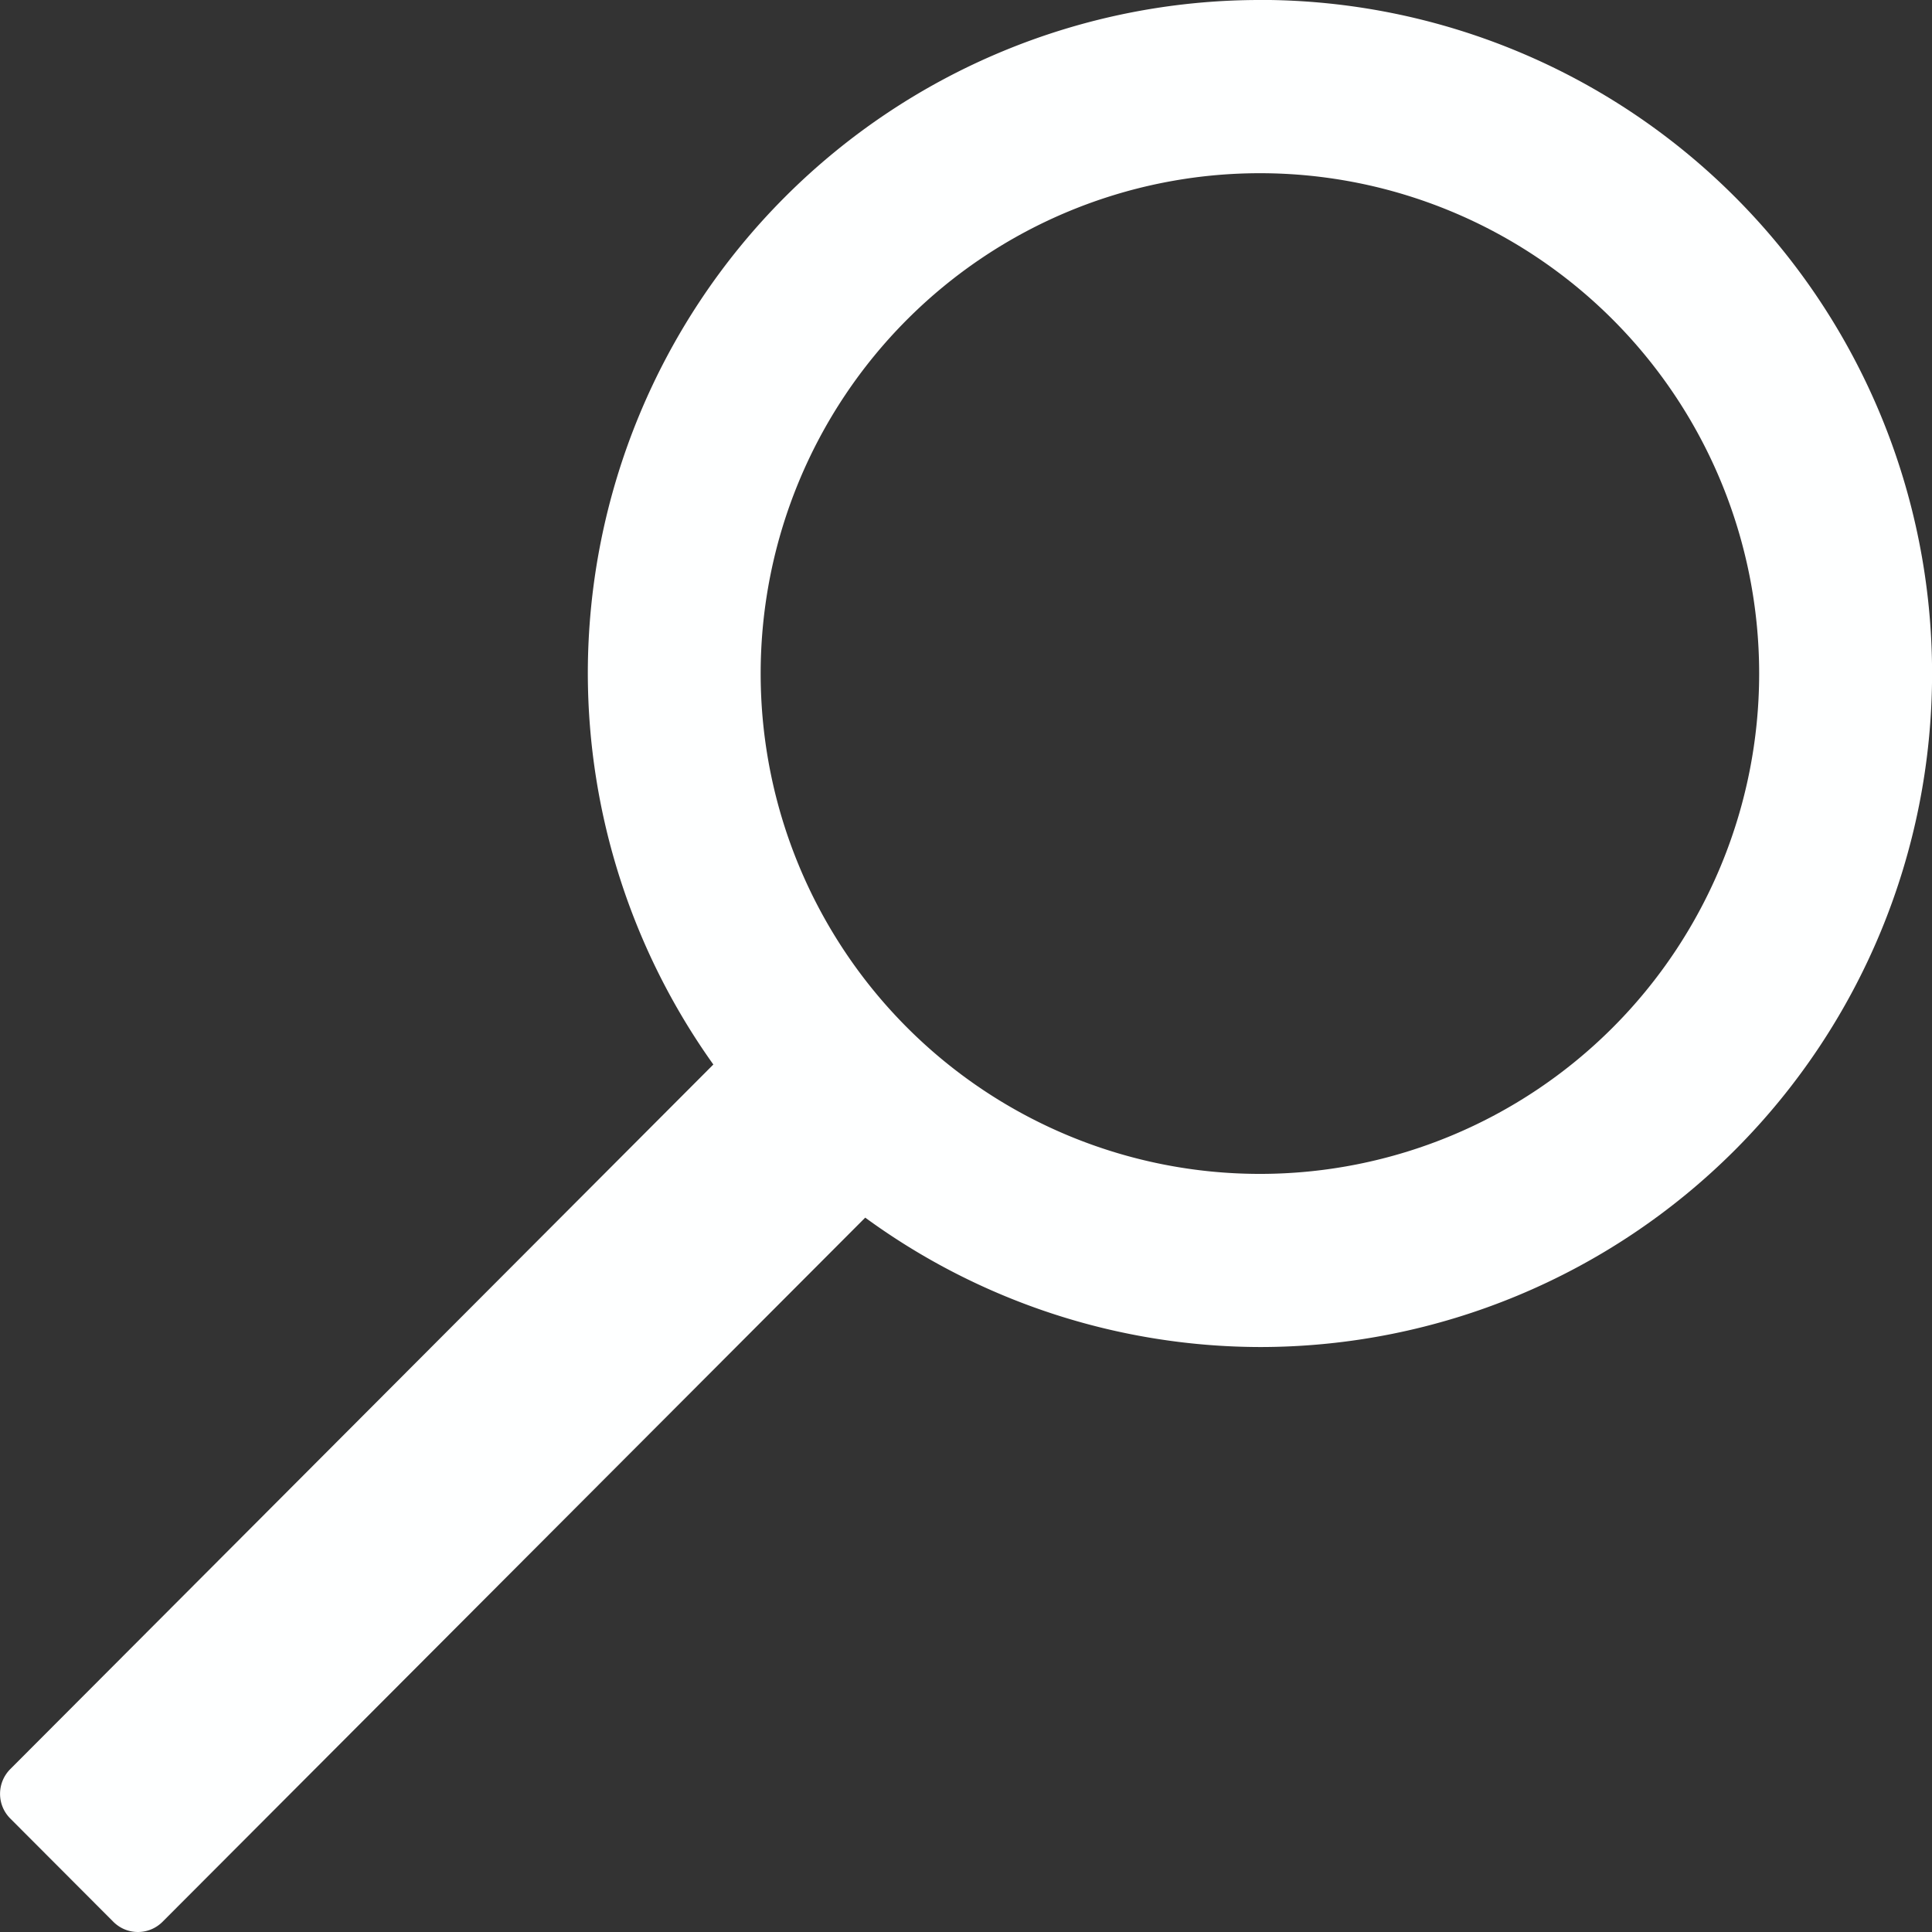 <?xml version="1.0" encoding="UTF-8" standalone="no"?>
<!-- Created with Inkscape (http://www.inkscape.org/) -->

<svg
   xmlns:dc="http://purl.org/dc/elements/1.1/"
   xmlns:cc="http://creativecommons.org/ns#"
   xmlns:rdf="http://www.w3.org/1999/02/22-rdf-syntax-ns#"
   xmlns:svg="http://www.w3.org/2000/svg"
   xmlns="http://www.w3.org/2000/svg"
   xmlns:sodipodi="http://sodipodi.sourceforge.net/DTD/sodipodi-0.dtd"
   xmlns:inkscape="http://www.inkscape.org/namespaces/inkscape"
   width="26.458mm"
   height="26.458mm"
   viewBox="0 0 26.458 26.458"
   version="1.1"
   id="svg8"
   inkscape:version="0.92.4 5da689c313, 2019-01-14"
   sodipodi:docname="mglass.svg">
  <rect x="0" y="0" width="26.458" height="26.458" fill="#333333" stroke="none"/>
  <defs
     id="defs2" />
  <sodipodi:namedview
     id="base"
     pagecolor="#ffffff"
     bordercolor="#666666"
     borderopacity="1.0"
     inkscape:pageopacity="0.0"
     inkscape:pageshadow="2"
     inkscape:zoom="1.979899"
     inkscape:cx="72.012926"
     inkscape:cy="93.419089"
     inkscape:document-units="mm"
     inkscape:current-layer="layer1"
     showgrid="false"
     inkscape:snap-global="false"
     inkscape:window-width="1920"
     inkscape:window-height="1180"
     inkscape:window-x="0"
     inkscape:window-y="0"
     inkscape:window-maximized="0" />
  <g
     inkscape:label="Layer 1"
     inkscape:groupmode="layer"
     id="layer1"
     transform="translate(-87.99,-87.29)">
    <path
       style="opacity:1;fill:#feffff;fill-opacity:1;stroke:none;stroke-width:0.486;stroke-linecap:round;stroke-linejoin:round;stroke-miterlimit:4;stroke-dasharray:none;stroke-dashoffset:0;stroke-opacity:1;paint-order:fill markers stroke"
       d="m 105.244,87.29 a 9.204,9.224 0 0 0 -9.204,9.224 9.204,9.224 0 0 0 1.719,5.354 l -9.628,9.649 c -0.187,0.188 -0.187,0.49 0,0.677 l 1.41,1.413 c 0.187,0.188 0.489,0.188 0.676,0 l 9.622,-9.642 a 9.204,9.224 0 0 0 5.406,1.772 9.204,9.224 0 0 0 9.204,-9.224 9.204,9.224 0 0 0 -9.204,-9.224 z m 0,2.372 a 6.837,6.852 0 0 1 6.837,6.852 6.837,6.852 0 0 1 -6.837,6.852 6.837,6.852 0 0 1 -6.837,-6.852 6.837,6.852 0 0 1 6.837,-6.852 z"
       id="path815"
       inkscape:connector-curvature="0" />
  </g>
</svg>
